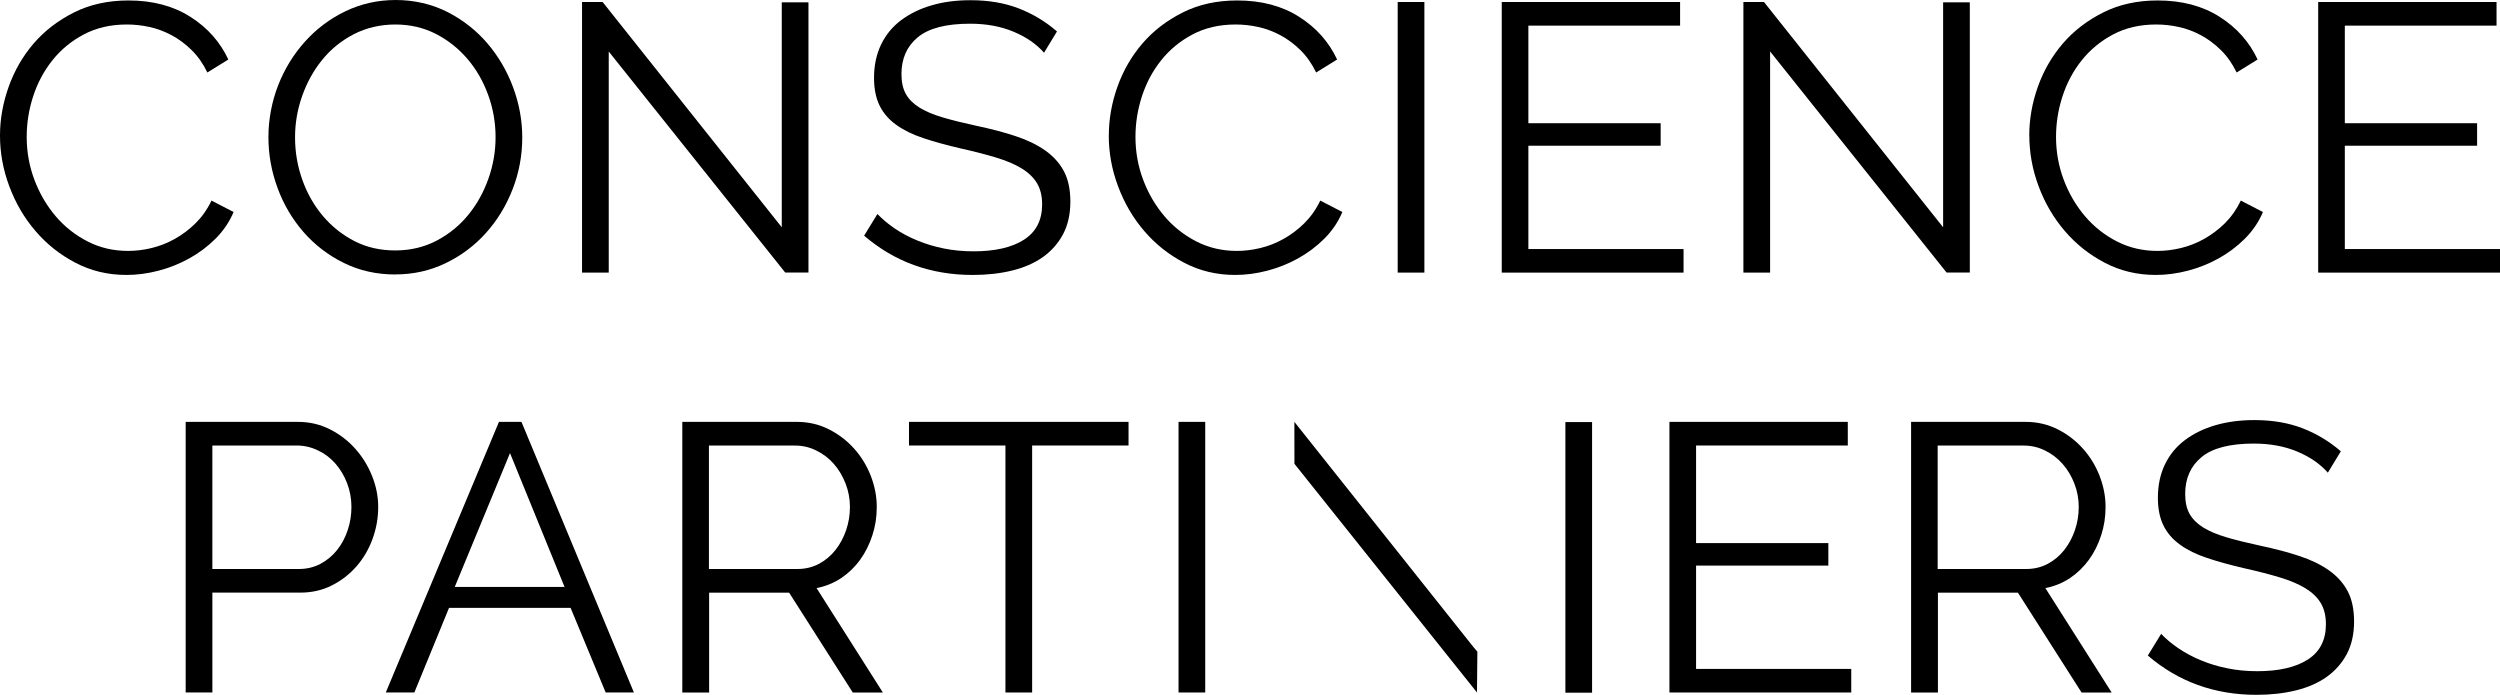 <?xml version="1.0" encoding="UTF-8"?>
<svg id="Layer_2" data-name="Layer 2" xmlns="http://www.w3.org/2000/svg" viewBox="0 0 375.53 104.38">
  <defs>
    <style>
      .cls-1 {
        stroke-width: 0px;
      }
    </style>
  </defs>
  <g id="Layer_2-2" data-name="Layer 2">
    <g id="Layer_1-2" data-name="Layer 1-2">
      <g>
        <path class="cls-1" d="m0,20.34C0,17.9.44,15.46,1.3,13.04c.86-2.42,2.11-4.59,3.75-6.5,1.64-1.91,3.66-3.46,6.07-4.67S16.25.07,19.3.07c3.63,0,6.73.82,9.3,2.46,2.58,1.64,4.47,3.78,5.7,6.41l-3.15,1.95c-.65-1.34-1.44-2.46-2.38-3.38-.94-.92-1.94-1.66-3.01-2.23s-2.18-.98-3.32-1.23-2.27-.37-3.38-.37c-2.44,0-4.6.5-6.47,1.49-1.87.99-3.45,2.29-4.72,3.89-1.28,1.6-2.24,3.41-2.89,5.41-.65,2-.97,4.04-.97,6.1,0,2.25.39,4.41,1.17,6.47.78,2.06,1.85,3.88,3.21,5.47,1.35,1.58,2.96,2.84,4.81,3.78s3.86,1.4,6.04,1.4c1.15,0,2.32-.14,3.52-.43s2.37-.74,3.49-1.37c1.12-.63,2.17-1.41,3.12-2.35s1.76-2.07,2.4-3.41l3.32,1.72c-.65,1.53-1.57,2.87-2.75,4.04s-2.5,2.15-3.95,2.95-2.99,1.41-4.61,1.83c-1.62.42-3.22.63-4.78.63-2.79,0-5.34-.61-7.67-1.83s-4.33-2.81-6.01-4.78c-1.68-1.96-2.99-4.2-3.92-6.7-.94-2.5-1.4-5.05-1.4-7.64h0Z"/>
        <path class="cls-1" d="m59.38,41.23c-2.82,0-5.41-.58-7.76-1.75-2.35-1.16-4.36-2.71-6.04-4.64s-2.98-4.13-3.89-6.61-1.37-5.02-1.37-7.62.49-5.3,1.46-7.79c.97-2.48,2.32-4.67,4.04-6.58s3.74-3.43,6.07-4.55c2.33-1.12,4.85-1.69,7.56-1.69s5.41.6,7.76,1.8c2.35,1.2,4.35,2.78,6.01,4.72,1.66,1.95,2.95,4.15,3.86,6.61s1.37,4.97,1.37,7.53c0,2.71-.49,5.31-1.46,7.79s-2.31,4.67-4.01,6.56c-1.7,1.89-3.71,3.4-6.04,4.52-2.33,1.13-4.85,1.69-7.56,1.69h0Zm-15.06-20.61c0,2.21.36,4.34,1.09,6.38.72,2.04,1.76,3.86,3.09,5.44,1.34,1.58,2.92,2.84,4.75,3.78s3.87,1.4,6.13,1.4,4.37-.5,6.24-1.49,3.45-2.29,4.75-3.89c1.3-1.6,2.3-3.42,3.01-5.44s1.06-4.08,1.06-6.18c0-2.21-.37-4.34-1.12-6.38-.74-2.04-1.78-3.84-3.12-5.41-1.34-1.56-2.92-2.81-4.75-3.75-1.83-.93-3.86-1.4-6.07-1.4s-4.37.49-6.24,1.46-3.46,2.26-4.75,3.86c-1.3,1.6-2.3,3.42-3.01,5.44-.71,2.02-1.06,4.08-1.06,6.18Z"/>
        <path class="cls-1" d="m91.44,7.74v33.21h-4.01V.3h3.09l26.91,33.84V.35h4.01v40.59h-3.49L91.44,7.74Z"/>
        <path class="cls-1" d="m156.82,7.91c-1.15-1.3-2.67-2.35-4.58-3.15-1.91-.8-4.08-1.2-6.53-1.2-3.59,0-6.2.68-7.84,2.03s-2.46,3.2-2.46,5.52c0,1.22.22,2.22.66,3.01.44.78,1.12,1.46,2.03,2.03.92.57,2.09,1.07,3.52,1.49s3.12.84,5.07,1.26c2.18.46,4.13.97,5.87,1.55,1.74.57,3.21,1.29,4.44,2.15,1.22.86,2.16,1.9,2.81,3.12s.97,2.75.97,4.58-.36,3.49-1.09,4.87c-.73,1.37-1.74,2.52-3.03,3.44-1.3.92-2.84,1.59-4.64,2.03-1.79.44-3.76.66-5.9.66-6.3,0-11.74-1.97-16.32-5.9l2-3.26c.72.76,1.59,1.49,2.6,2.18,1.01.69,2.14,1.29,3.38,1.8s2.57.92,3.98,1.2c1.41.29,2.9.43,4.47.43,3.24,0,5.77-.58,7.59-1.75,1.81-1.16,2.72-2.93,2.72-5.3,0-1.26-.26-2.32-.77-3.18-.52-.86-1.29-1.6-2.32-2.23-1.03-.63-2.31-1.17-3.84-1.63s-3.3-.92-5.32-1.37c-2.14-.5-4.01-1.01-5.61-1.55-1.6-.53-2.96-1.2-4.07-2s-1.94-1.76-2.49-2.89-.83-2.51-.83-4.15c0-1.87.35-3.54,1.06-5.01.71-1.47,1.71-2.69,3.01-3.66,1.3-.97,2.82-1.72,4.58-2.23,1.76-.52,3.7-.77,5.84-.77,2.71,0,5.12.41,7.24,1.23,2.12.82,4.04,1.98,5.75,3.46l-1.95,3.21v-.02Z"/>
        <path class="cls-1" d="m166.56,20.34c0-2.44.43-4.88,1.29-7.3s2.11-4.59,3.75-6.5,3.66-3.46,6.07-4.67,5.13-1.8,8.18-1.8c3.63,0,6.73.82,9.3,2.46,2.58,1.64,4.47,3.78,5.7,6.41l-3.15,1.95c-.65-1.34-1.44-2.46-2.38-3.38s-1.94-1.66-3.01-2.23c-1.07-.57-2.18-.98-3.32-1.23s-2.27-.37-3.38-.37c-2.44,0-4.6.5-6.47,1.49s-3.45,2.29-4.72,3.89c-1.28,1.6-2.24,3.41-2.89,5.41-.65,2-.97,4.04-.97,6.1,0,2.25.39,4.41,1.17,6.47s1.85,3.88,3.21,5.47c1.35,1.58,2.96,2.84,4.81,3.78,1.85.94,3.86,1.4,6.04,1.4,1.15,0,2.32-.14,3.52-.43s2.37-.74,3.49-1.37c1.12-.63,2.17-1.41,3.12-2.35s1.76-2.07,2.4-3.41l3.32,1.72c-.65,1.53-1.57,2.87-2.75,4.04s-2.5,2.15-3.95,2.95-2.99,1.41-4.61,1.83c-1.62.42-3.22.63-4.78.63-2.79,0-5.34-.61-7.67-1.83s-4.33-2.81-6.01-4.78c-1.68-1.96-2.99-4.2-3.92-6.7-.94-2.5-1.4-5.05-1.4-7.64h0Z"/>
        <path class="cls-1" d="m209.95,40.95V.3h4.01v40.65s-4.01,0-4.01,0Z"/>
        <path class="cls-1" d="m252.89,37.4v3.55h-27.31V.3h26.79v3.55h-22.79v14.66h19.87v3.38h-19.87v15.52h23.31Z"/>
        <path class="cls-1" d="m265.89,7.74v33.21h-4.01V.3h3.09l26.91,33.84V.35h4.01v40.59h-3.49l-26.51-33.21h0Z"/>
        <path class="cls-1" d="m304.82,20.34c0-2.44.43-4.88,1.29-7.3.86-2.42,2.11-4.59,3.75-6.5s3.66-3.46,6.07-4.67,5.13-1.8,8.19-1.8c3.62,0,6.73.82,9.3,2.46,2.58,1.64,4.47,3.78,5.7,6.41l-3.15,1.95c-.65-1.34-1.44-2.46-2.38-3.38s-1.94-1.66-3-2.23c-1.07-.57-2.18-.98-3.32-1.23s-2.27-.37-3.38-.37c-2.44,0-4.6.5-6.47,1.49s-3.44,2.29-4.72,3.89-2.24,3.41-2.89,5.41c-.65,2-.97,4.04-.97,6.1,0,2.25.39,4.41,1.17,6.47s1.85,3.88,3.21,5.47c1.35,1.58,2.96,2.84,4.81,3.78s3.86,1.4,6.04,1.4c1.15,0,2.32-.14,3.52-.43,1.2-.29,2.37-.74,3.49-1.37,1.12-.63,2.17-1.41,3.12-2.35s1.75-2.07,2.4-3.41l3.32,1.72c-.65,1.53-1.57,2.87-2.75,4.04s-2.5,2.15-3.95,2.95-2.99,1.41-4.61,1.83c-1.62.42-3.22.63-4.78.63-2.79,0-5.34-.61-7.67-1.83-2.33-1.22-4.33-2.81-6.01-4.78-1.68-1.96-2.99-4.2-3.92-6.7-.94-2.5-1.4-5.05-1.4-7.64h0Z"/>
        <path class="cls-1" d="m375.53,37.4v3.55h-27.31V.3h26.79v3.55h-22.79v14.66h19.87v3.38h-19.87v15.52h23.31Z"/>
        <path class="cls-1" d="m27.89,104.02v-40.65h16.83c1.76,0,3.37.37,4.84,1.12,1.47.74,2.74,1.72,3.81,2.92s1.91,2.57,2.52,4.09c.61,1.53.92,3.07.92,4.64,0,1.68-.29,3.29-.86,4.84-.57,1.55-1.37,2.91-2.4,4.09-1.03,1.18-2.26,2.14-3.69,2.86-1.43.73-3.03,1.09-4.78,1.09h-13.18v15h-4.01Zm4.01-18.55h13c1.18,0,2.26-.26,3.23-.77.97-.52,1.8-1.2,2.49-2.06s1.22-1.85,1.6-2.98c.38-1.12.57-2.3.57-3.52s-.22-2.45-.66-3.58c-.44-1.13-1.03-2.11-1.77-2.95s-1.62-1.5-2.63-1.97c-1.01-.48-2.07-.72-3.18-.72h-12.65s0,18.55,0,18.55Z"/>
        <path class="cls-1" d="m74.95,63.37h3.38l16.89,40.65h-4.24l-5.27-12.71h-18.26l-5.21,12.71h-4.29s17-40.65,17-40.65Zm9.85,24.79l-8.19-20.1-8.3,20.1h16.49Z"/>
        <path class="cls-1" d="m102.49,104.02v-40.65h17.18c1.75,0,3.37.37,4.84,1.12,1.47.74,2.74,1.72,3.81,2.92s1.9,2.57,2.49,4.09c.59,1.53.89,3.07.89,4.64s-.22,2.91-.66,4.27c-.44,1.35-1.05,2.58-1.83,3.66-.78,1.09-1.73,2-2.83,2.75-1.11.74-2.35,1.25-3.72,1.52l9.96,15.69h-4.52l-9.56-15h-12.02v15h-4.03Zm4.01-18.55h13.28c1.18,0,2.26-.26,3.23-.77.97-.52,1.8-1.21,2.49-2.09s1.22-1.87,1.6-2.98.57-2.27.57-3.49-.22-2.39-.66-3.52c-.44-1.12-1.03-2.11-1.77-2.95s-1.62-1.51-2.63-2c-1.01-.5-2.07-.74-3.18-.74h-12.94v18.55h.01Z"/>
        <path class="cls-1" d="m169.53,66.92h-14.49v37.1h-4.01v-37.1h-14.49v-3.55h32.98v3.55h.01Z"/>
        <path class="cls-1" d="m181.04,70.81v33.21h-4.01v-40.65h4.01"/>
        <path class="cls-1" d="m278.08,100.47v3.55h-27.31v-40.65h26.79v3.55h-22.79v14.66h19.87v3.38h-19.87v15.52h23.31Z"/>
        <path class="cls-1" d="m287.07,104.02v-40.65h17.18c1.75,0,3.37.37,4.84,1.12,1.47.74,2.74,1.72,3.81,2.92s1.9,2.57,2.49,4.09c.59,1.53.89,3.07.89,4.64s-.22,2.91-.66,4.27-1.05,2.58-1.83,3.66-1.73,2-2.83,2.75c-1.11.74-2.35,1.25-3.72,1.52l9.96,15.69h-4.52l-9.56-15h-12.02v15h-4.03Zm4.01-18.55h13.28c1.18,0,2.26-.26,3.23-.77.97-.52,1.8-1.21,2.49-2.09s1.22-1.87,1.6-2.98.57-2.27.57-3.49-.22-2.39-.66-3.52c-.44-1.12-1.03-2.11-1.78-2.95-.74-.84-1.62-1.51-2.63-2-1.01-.5-2.07-.74-3.18-.74h-12.94v18.55h.02Z"/>
        <path class="cls-1" d="m349.65,70.98c-1.15-1.3-2.67-2.35-4.58-3.15-1.91-.8-4.08-1.2-6.53-1.2-3.59,0-6.2.68-7.84,2.03-1.64,1.36-2.46,3.2-2.46,5.53,0,1.22.22,2.22.66,3s1.12,1.46,2.03,2.03c.92.57,2.09,1.07,3.52,1.49s3.12.84,5.07,1.26c2.18.46,4.13.97,5.87,1.55,1.74.57,3.22,1.29,4.44,2.15s2.16,1.9,2.81,3.12.97,2.75.97,4.58-.36,3.49-1.09,4.87c-.73,1.37-1.74,2.52-3.03,3.44-1.3.92-2.84,1.59-4.64,2.03s-3.76.66-5.9.66c-6.3,0-11.74-1.97-16.32-5.9l2-3.26c.72.76,1.59,1.49,2.61,2.18,1.01.69,2.14,1.29,3.38,1.8,1.24.52,2.57.92,3.98,1.2,1.41.29,2.9.43,4.47.43,3.24,0,5.77-.58,7.59-1.75,1.81-1.16,2.72-2.93,2.72-5.3,0-1.26-.26-2.32-.77-3.18-.51-.86-1.29-1.6-2.32-2.23s-2.31-1.17-3.84-1.63-3.3-.92-5.32-1.37c-2.14-.5-4.01-1.01-5.61-1.55-1.6-.53-2.96-1.2-4.06-2-1.11-.8-1.94-1.76-2.49-2.89-.55-1.12-.83-2.51-.83-4.15,0-1.87.35-3.54,1.06-5.01s1.71-2.69,3.01-3.66c1.3-.97,2.82-1.72,4.58-2.23,1.75-.51,3.7-.77,5.84-.77,2.71,0,5.12.41,7.24,1.23s4.04,1.98,5.75,3.46l-1.95,3.21-.02-.02Z"/>
        <path class="cls-1" d="m194.43,63.37l26.91,33.84.58.68-.06,6.13-27.42-34.35"/>
        <path class="cls-1" d="m239.15,70.84v33.21h-4.01v-40.65h4.01"/>
      </g>
    </g>
  </g>
</svg>